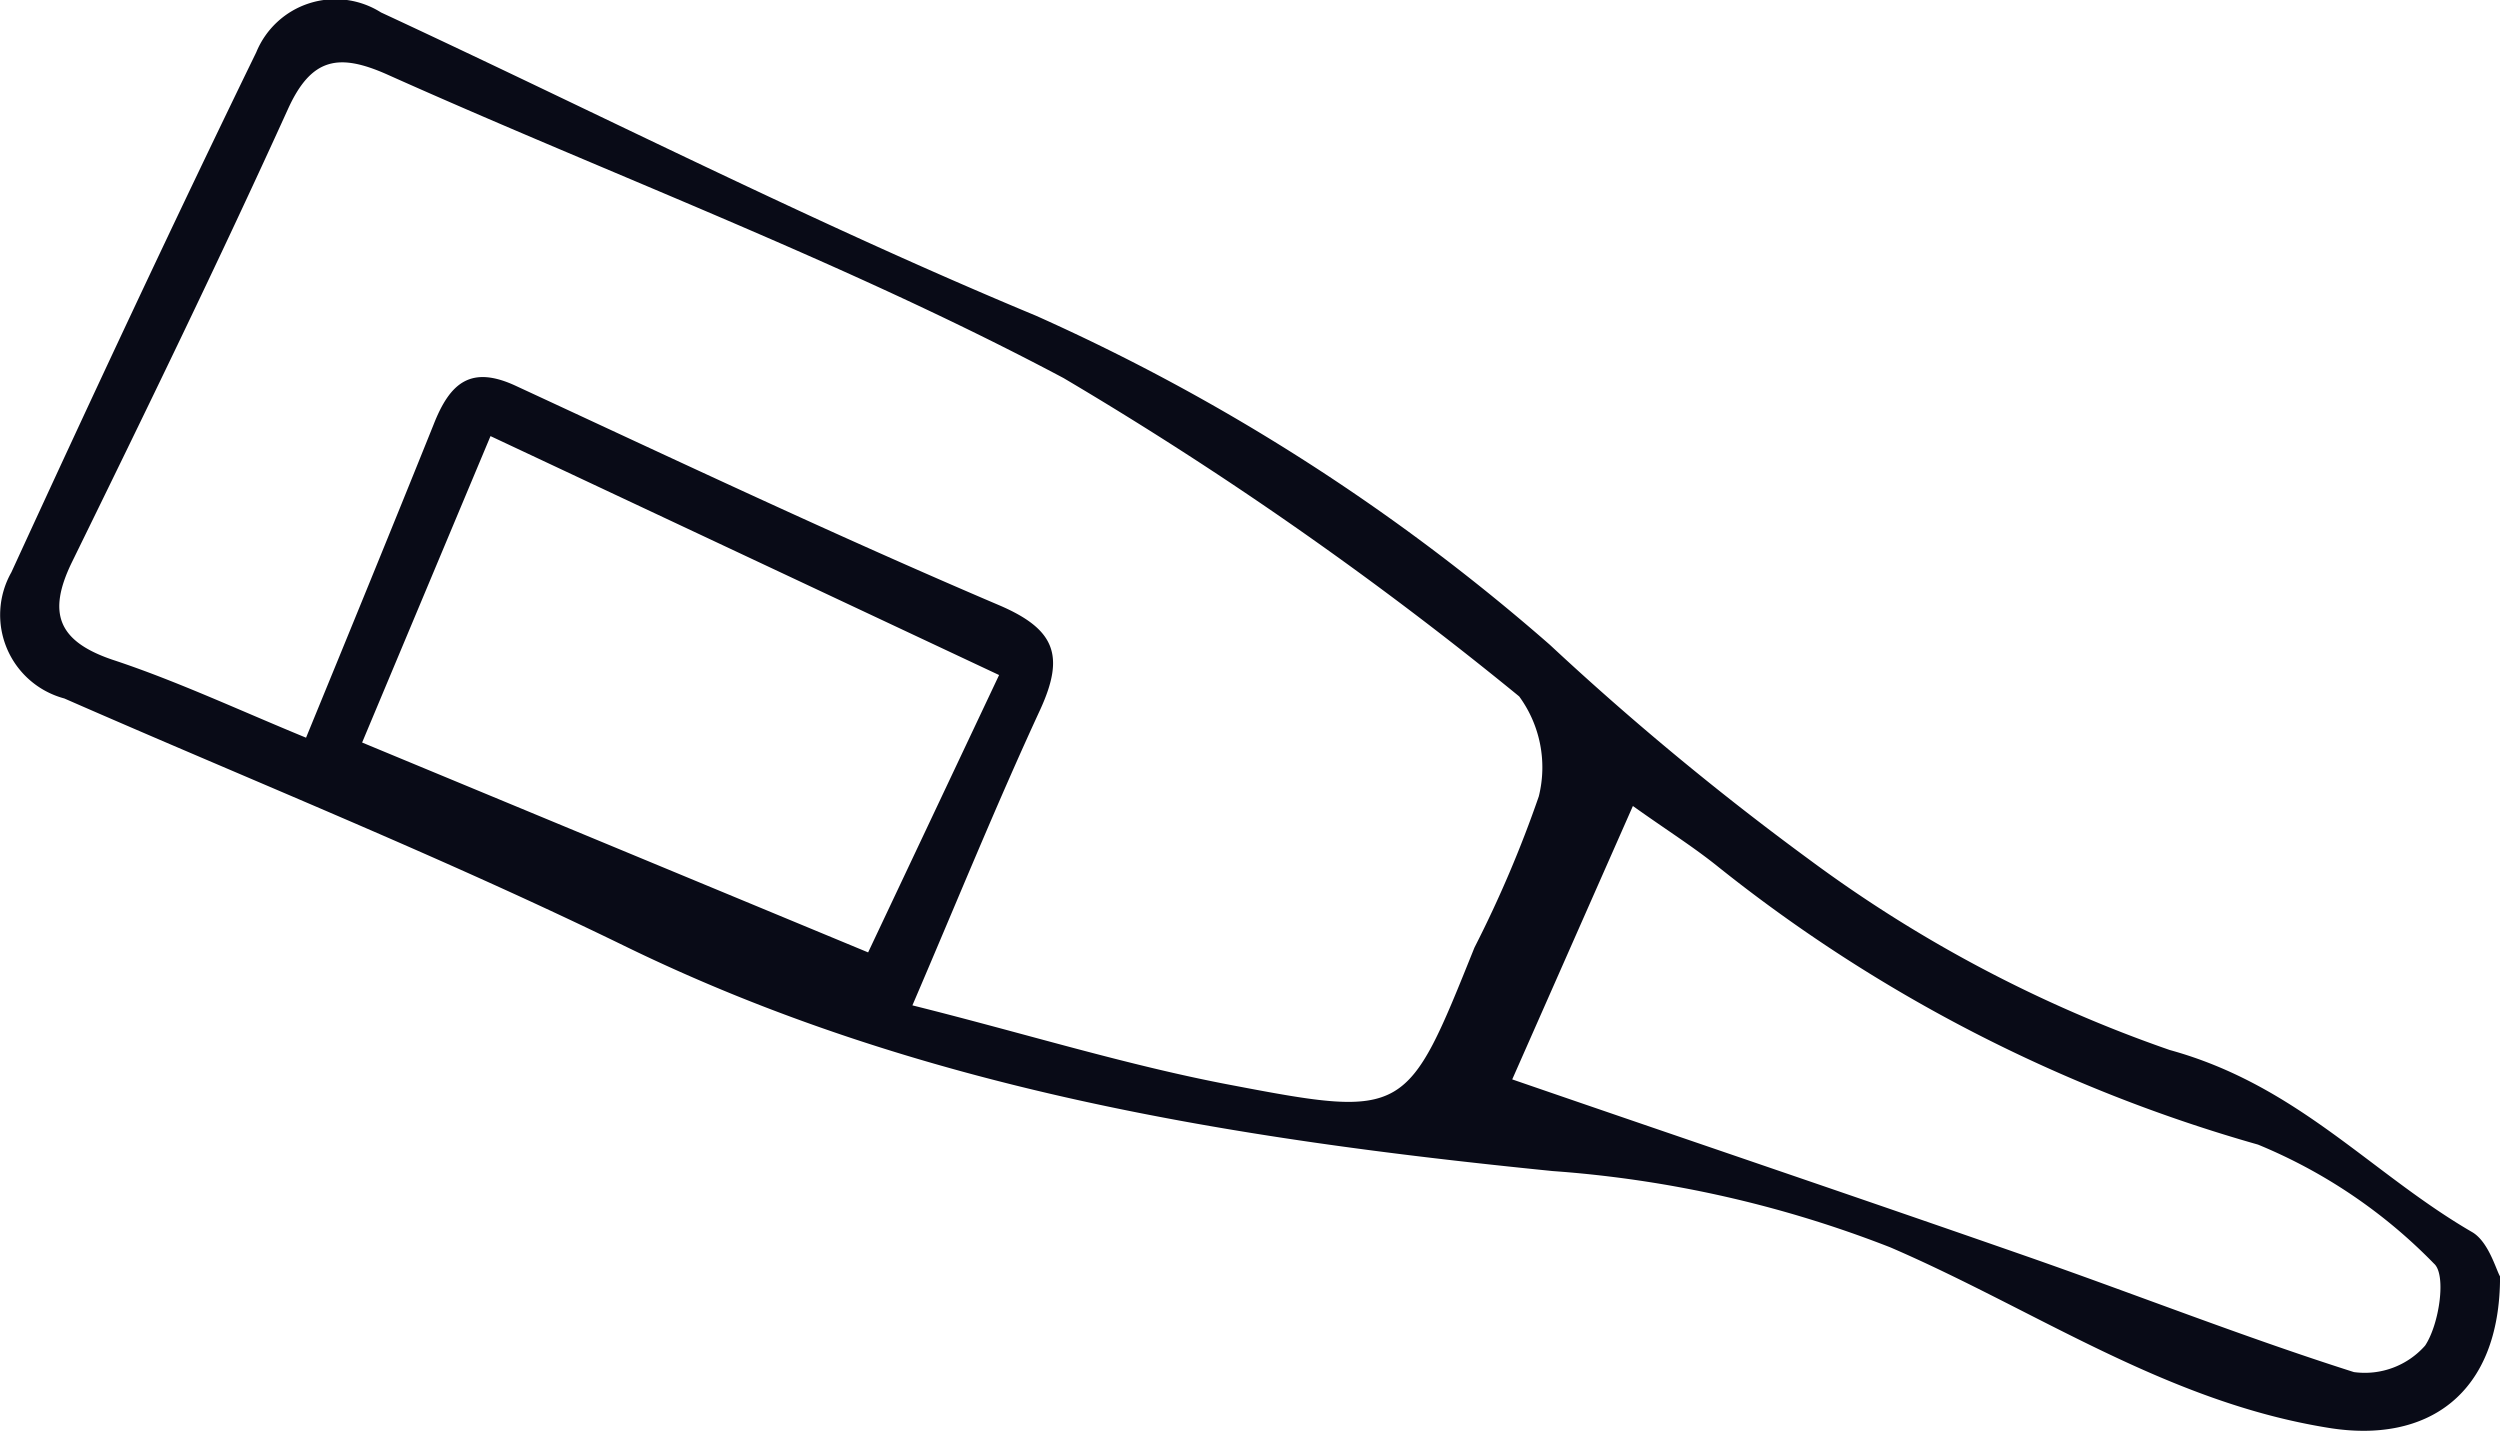 <svg xmlns="http://www.w3.org/2000/svg" width="46.635" height="26.691" viewBox="0 0 46.635 26.691">
  <g id="Layer_2" data-name="Layer 2" transform="translate(-0.052 -0.002)">
    <g id="Layer_1" data-name="Layer 1" transform="translate(0.052 0.002)">
      <path id="Path_13" data-name="Path 13" d="M482.468,279.033c0,2.215-1.37,3.118-3.187,2.826-3.033-.483-5.476-2.2-8.185-3.368a21.468,21.468,0,0,0-6.3-1.424c-5.981-.6-11.834-1.525-17.316-4.2-3.421-1.668-6.958-3.086-10.448-4.616a1.613,1.613,0,0,1-.988-2.353c1.493-3.251,3.006-6.491,4.568-9.7a1.594,1.594,0,0,1,2.327-.744c4.069,1.891,8.079,3.936,12.217,5.657a38.225,38.225,0,0,1,9.588,6.14,53.59,53.59,0,0,0,4.844,4.01,25.066,25.066,0,0,0,6.719,3.548c2.39.659,3.755,2.305,5.646,3.4C482.255,278.39,482.393,278.906,482.468,279.033Zm-40.927-10.05c.8-1.949,1.594-3.888,2.38-5.843.308-.786.7-1.11,1.54-.717,2.991,1.386,5.97,2.794,9,4.085,1.062.452,1.232.946.781,1.939-.823,1.779-1.562,3.6-2.39,5.529,2.125.531,4.01,1.121,5.949,1.487,3.277.627,3.277.563,4.536-2.566a21.981,21.981,0,0,0,1.2-2.82,2.242,2.242,0,0,0-.366-1.864,68.363,68.363,0,0,0-8.5-5.939c-4.058-2.157-8.408-3.777-12.615-5.662-.9-.4-1.418-.324-1.859.659-1.291,2.842-2.656,5.646-4.032,8.456-.441.919-.266,1.45.76,1.8C439.108,267.916,440.288,268.468,441.541,268.983Zm22.5,6.374c3.346,1.153,6.443,2.2,9.529,3.277,2.061.717,4.1,1.524,6.172,2.183a1.5,1.5,0,0,0,1.328-.494c.266-.4.4-1.328.165-1.53a9.768,9.768,0,0,0-3.283-2.22,28.636,28.636,0,0,1-10.066-5.179c-.467-.377-.983-.7-1.594-1.137Zm-21.454-6.284,9.439,3.915,2.443-5.174-9.487-4.457Z" transform="translate(-435.832 -255.222)" fill="#090b17"/>
    </g>
  </g>
</svg>
